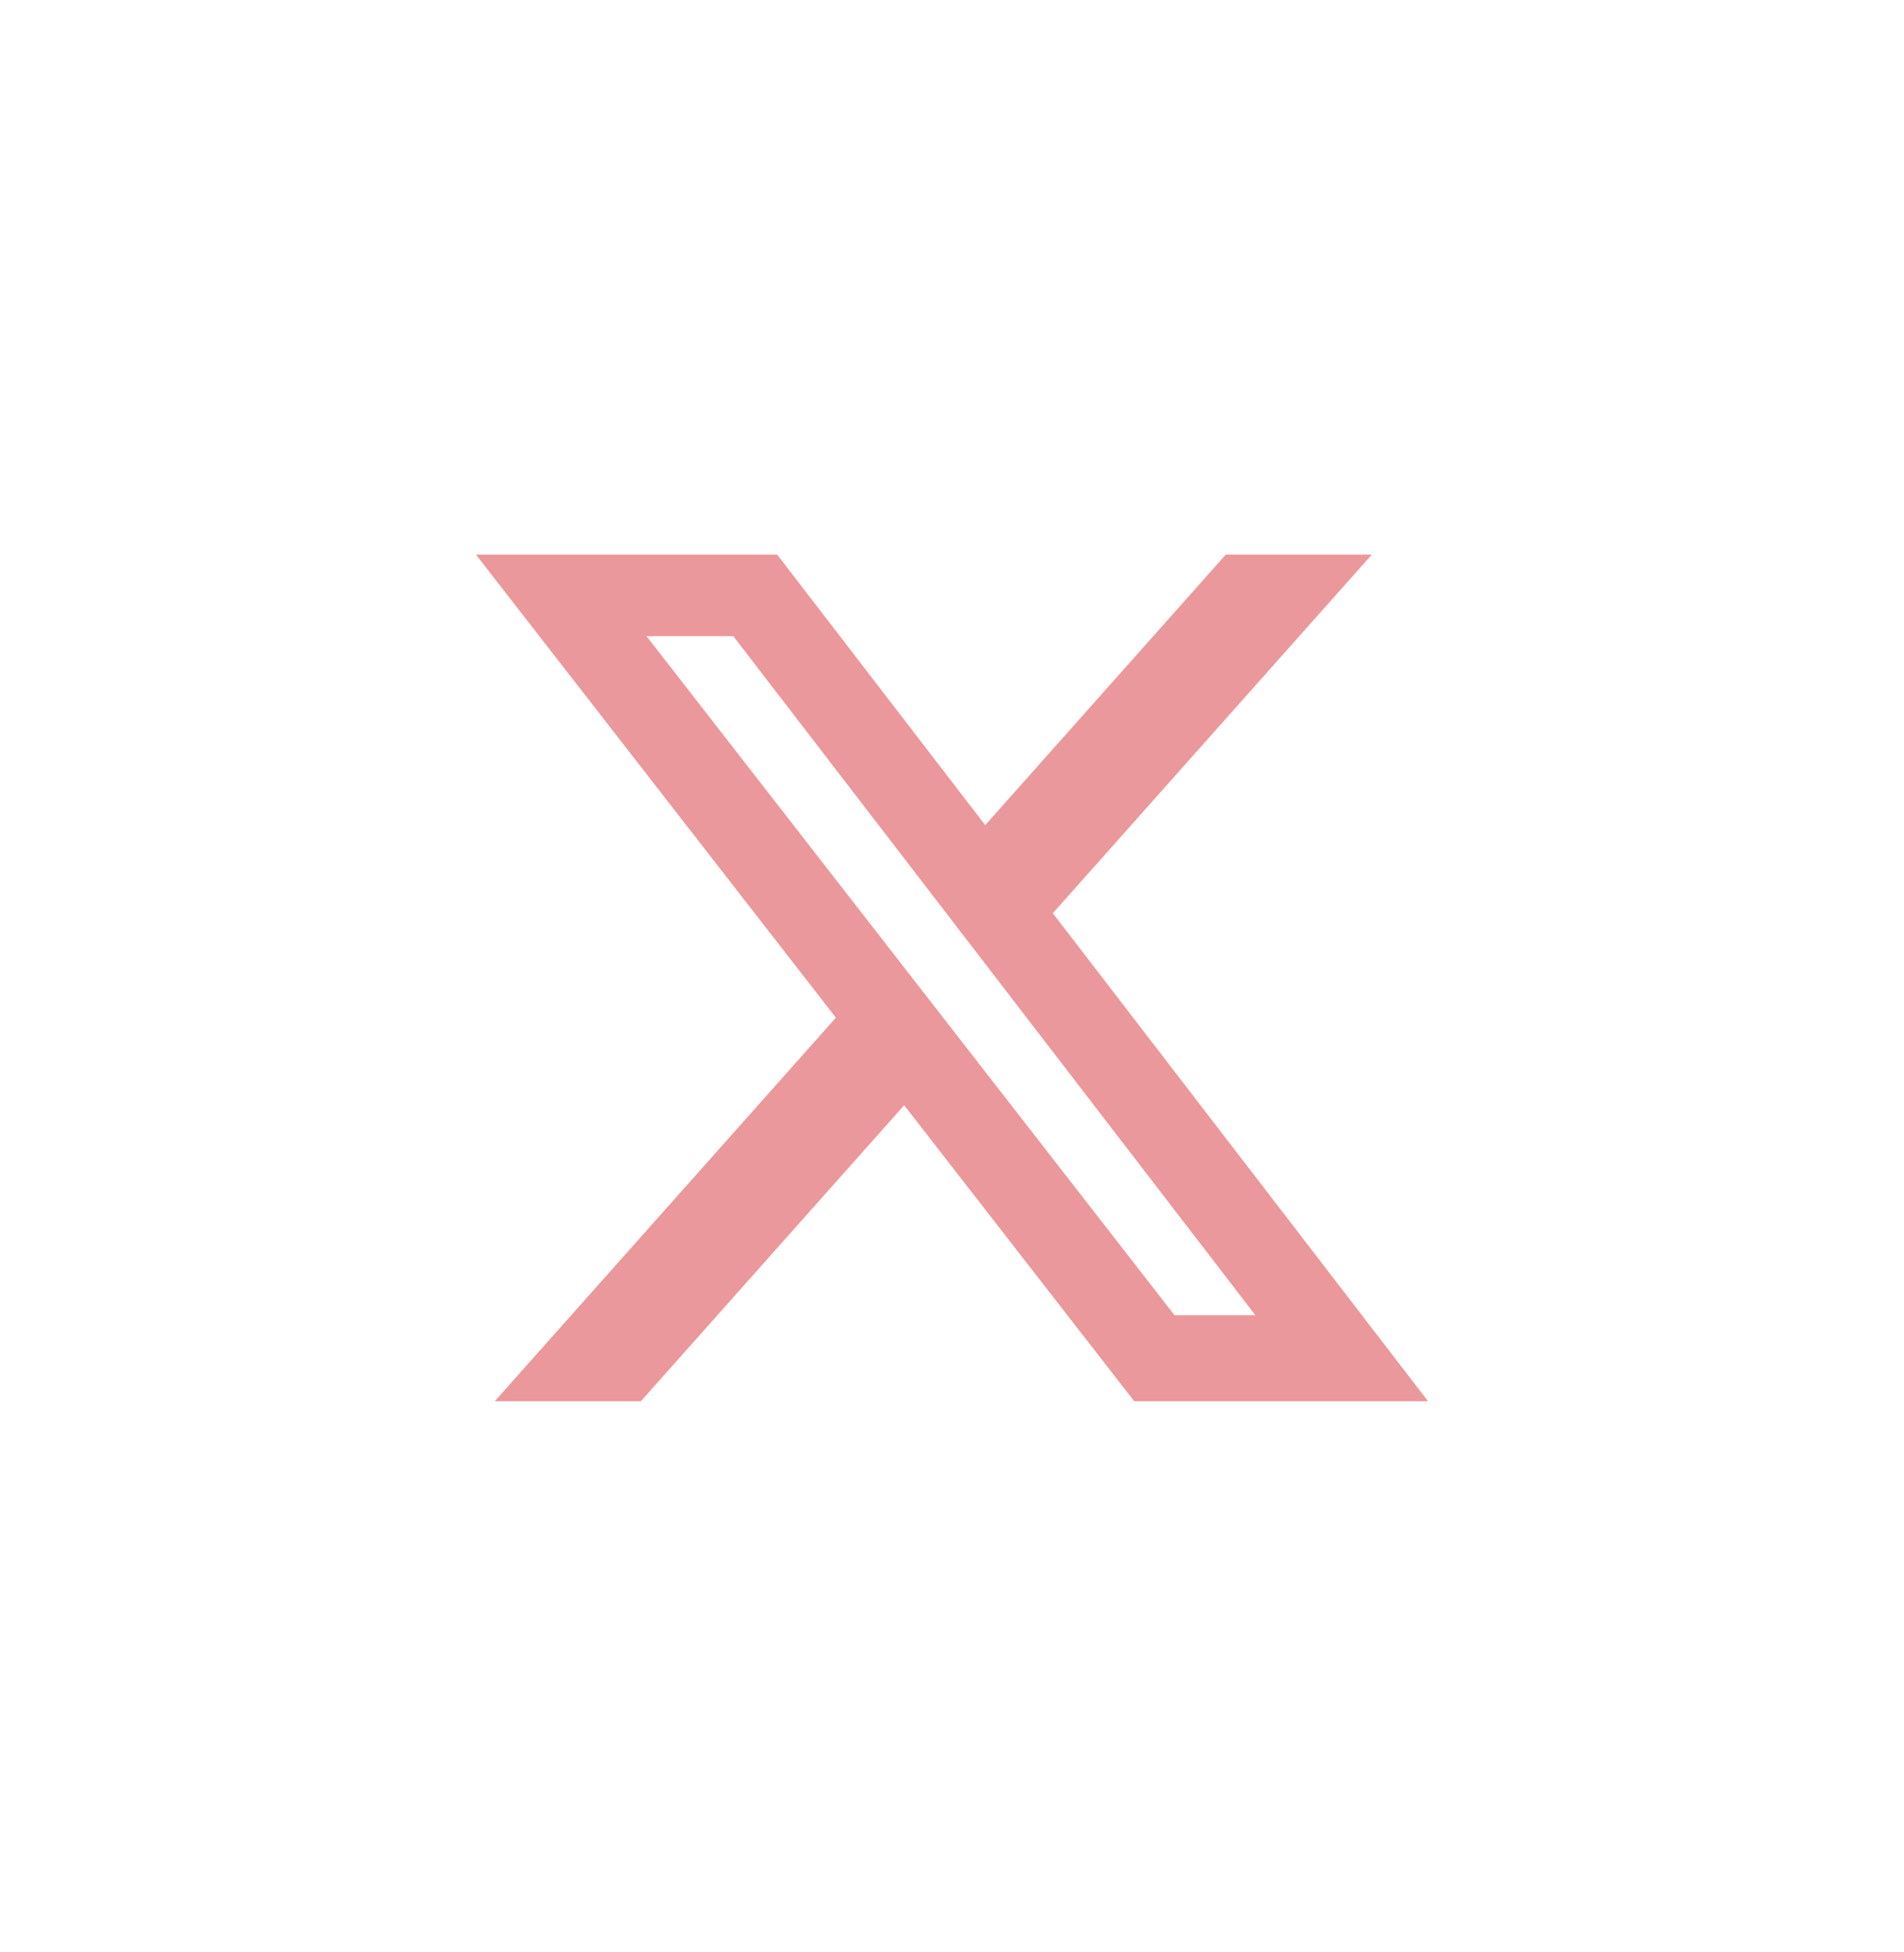 <svg width="40" height="41" viewBox="0 0 40 41" fill="none" xmlns="http://www.w3.org/2000/svg">
<path d="M25.751 11.648H28.818L22.118 19.178L30 29.425H23.828L18.995 23.21L13.464 29.425H10.395L17.561 21.371L10 11.648H16.328L20.698 17.328L25.751 11.648ZM24.675 27.62H26.374L15.405 13.358H13.581L24.675 27.62Z" fill="#EA989B"/>
</svg>
